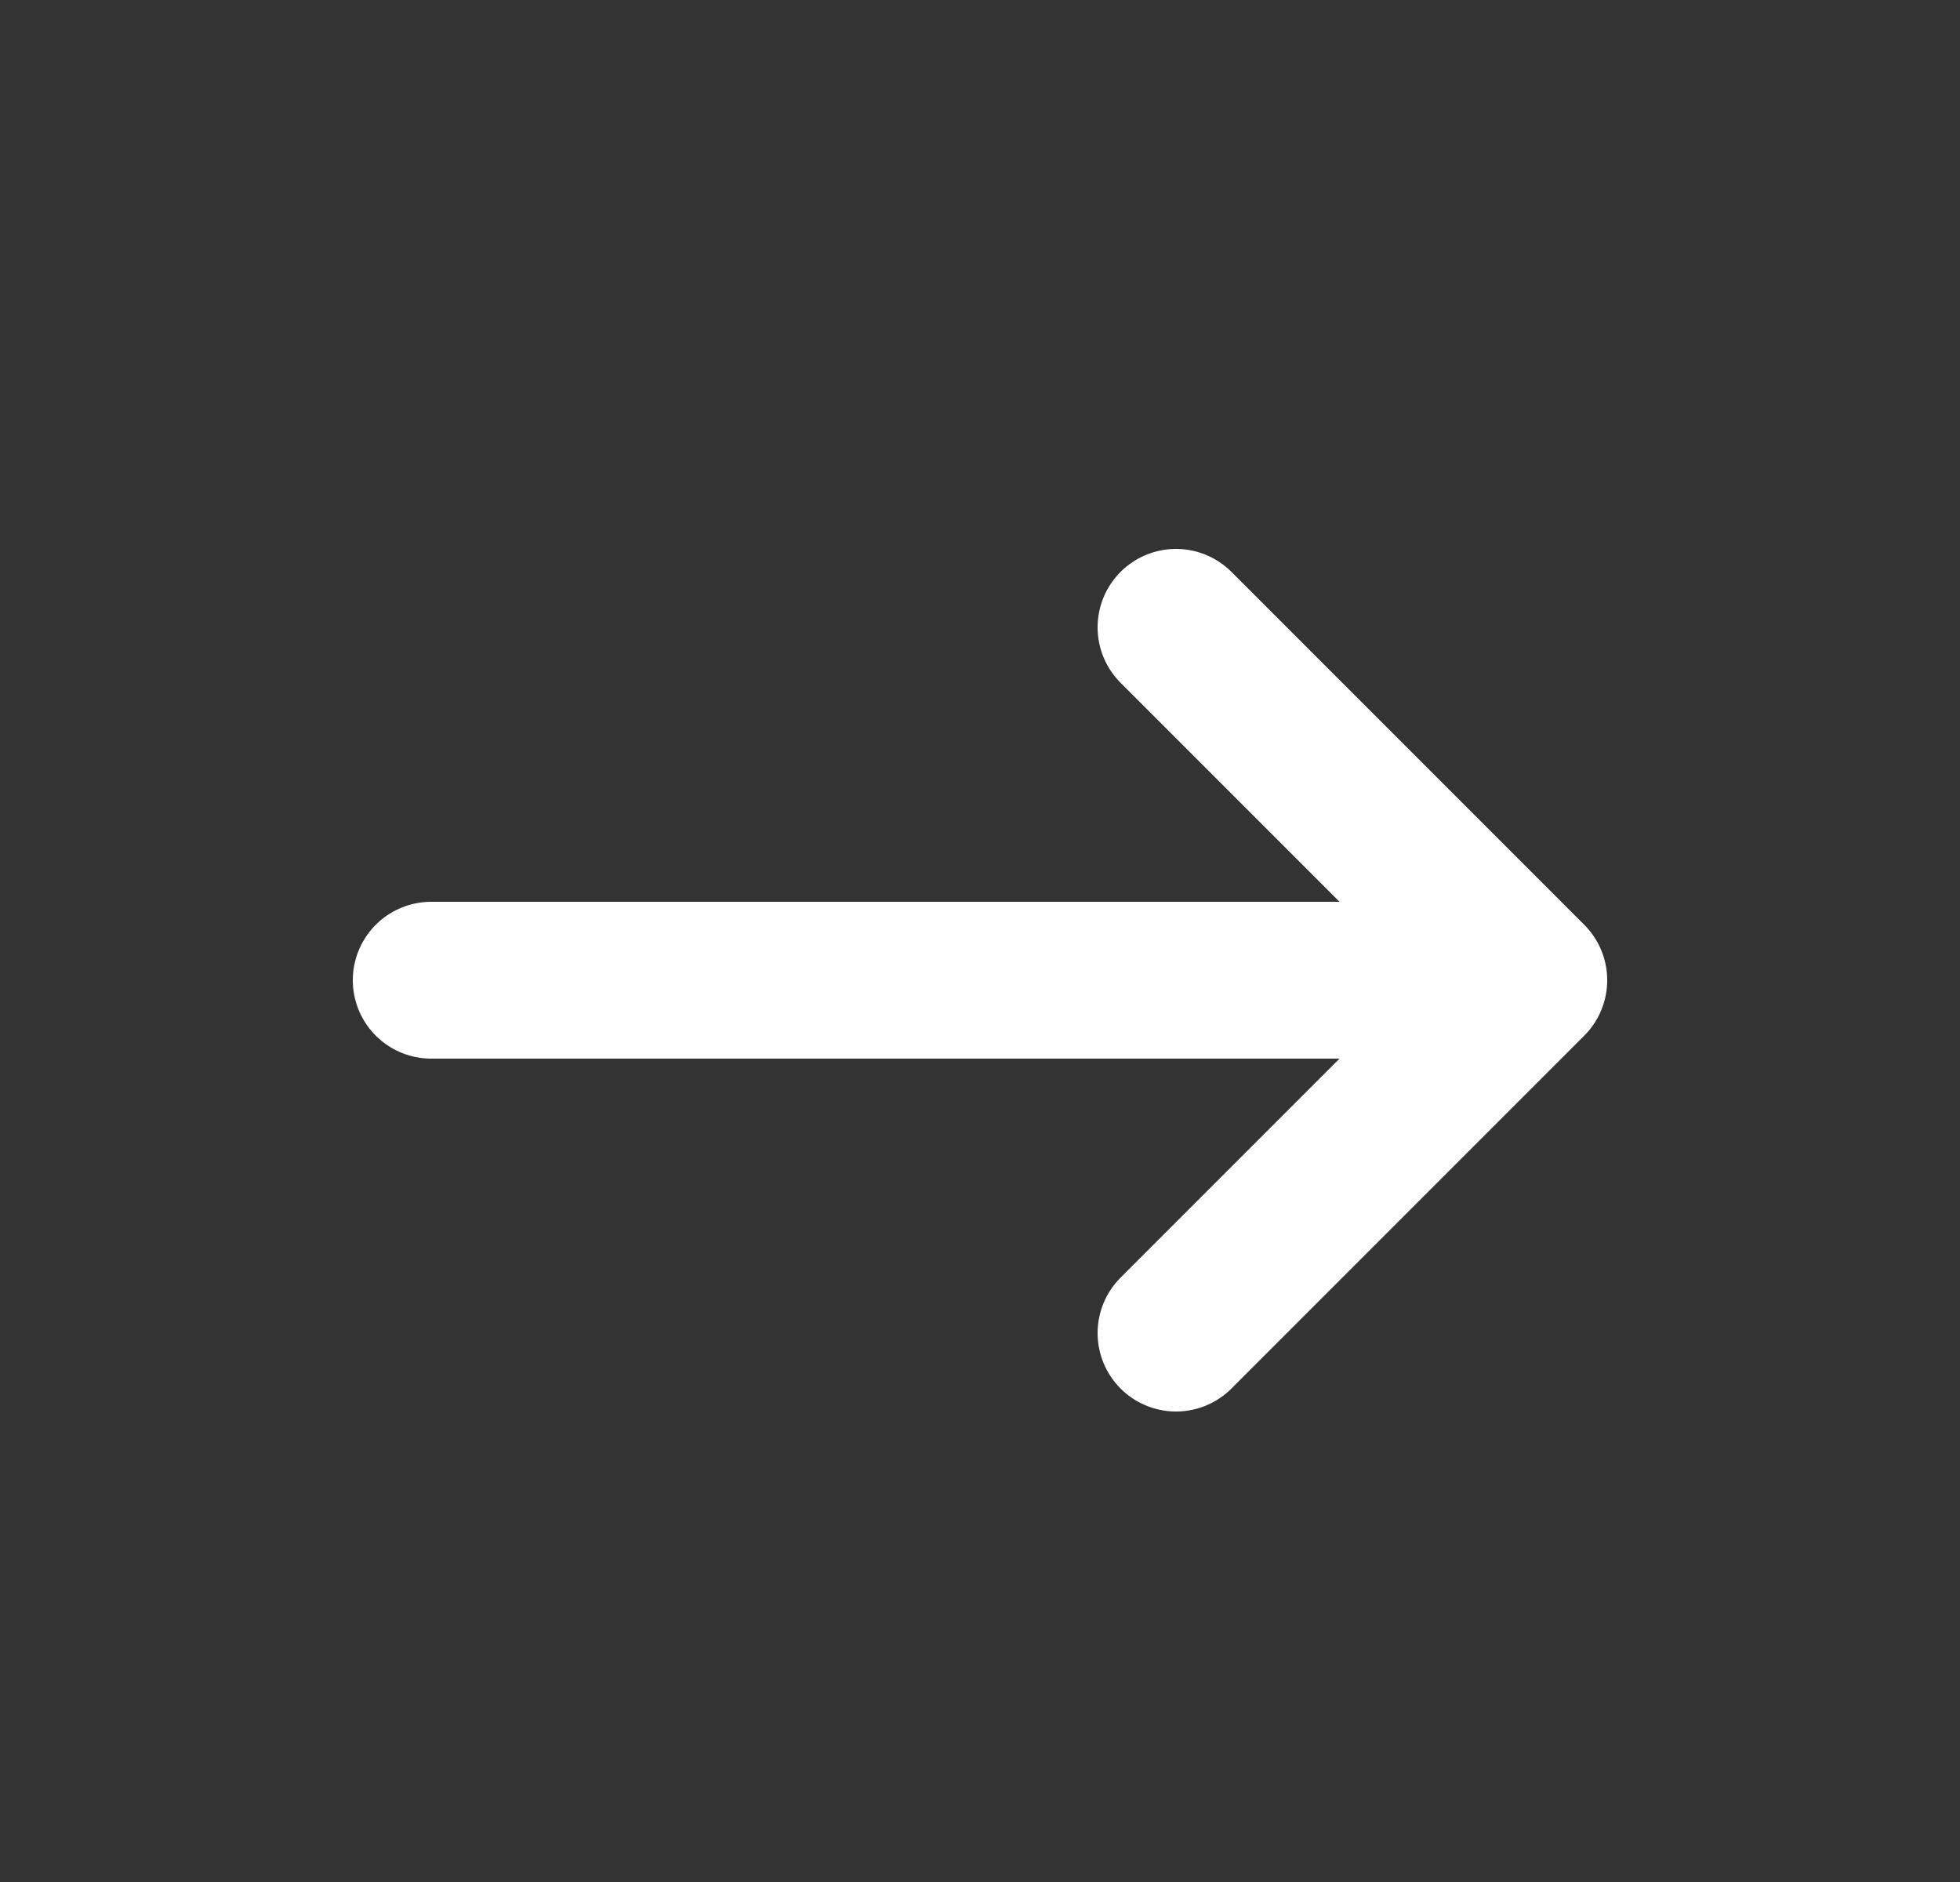 <svg width="25" height="24" viewBox="0 0 25 24" fill="none" xmlns="http://www.w3.org/2000/svg">
<rect x="0" y="0" width="25" height="24" fill="#333333" stroke="none"/>
<path d="M5.5 12.5H19.5M19.5 12.5L15 8M19.5 12.5L15 17" stroke="white" stroke-width="2" stroke-linecap="round" stroke-linejoin="round"/>
</svg>
